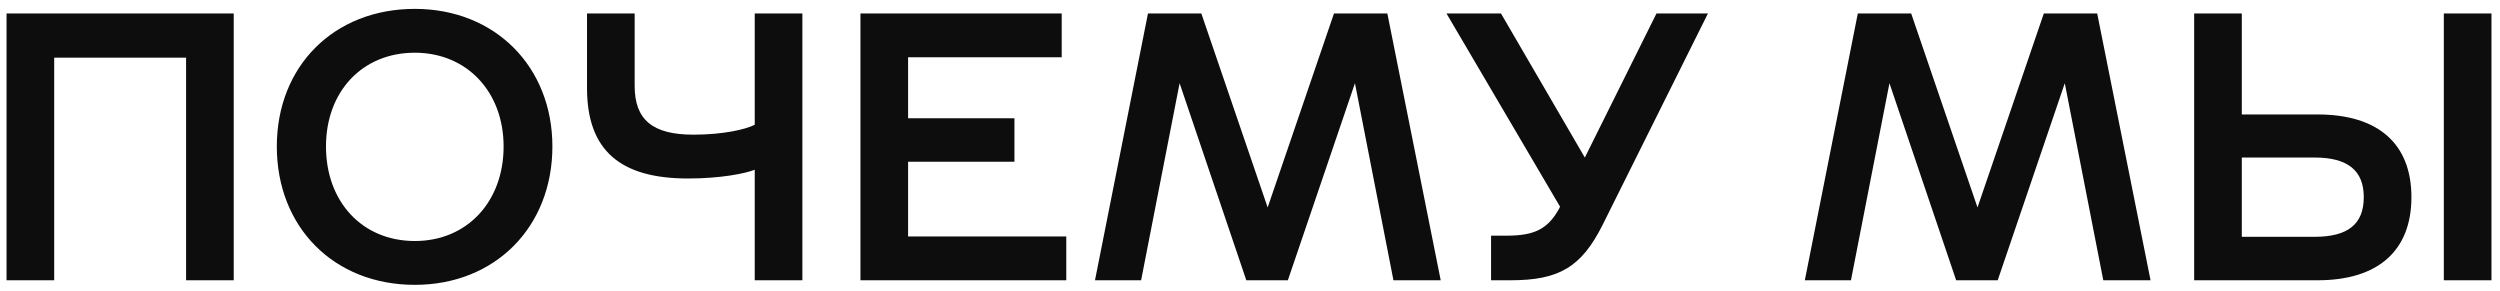 <svg width="223" height="26" viewBox="0 0 223 26" fill="none" xmlns="http://www.w3.org/2000/svg">
<path d="M0.584 25V1.2H20.848V25H16.598V5.144H4.834V25H0.584ZM37 25.408C29.792 25.408 24.692 20.274 24.692 13.066C24.692 5.892 29.792 0.792 37 0.792C44.174 0.792 49.274 5.96 49.274 13.066C49.274 20.24 44.174 25.408 37 25.408ZM29.078 13.066C29.078 17.996 32.308 21.498 37 21.498C41.692 21.498 44.922 17.962 44.922 13.066C44.922 8.204 41.658 4.702 37 4.702C32.308 4.702 29.078 8.17 29.078 13.066ZM61.373 15.922C55.355 15.922 52.362 13.44 52.362 7.864V1.2H56.612V7.66C56.612 10.686 58.211 12.012 61.849 12.012C64.534 12.012 66.54 11.536 67.323 11.128V1.2H71.573V25H67.323V15.14C66.472 15.48 64.263 15.922 61.373 15.922ZM76.752 25V1.2H94.704V5.11H81.002V10.55H90.488V14.426H81.002V21.09H95.112V25H76.752ZM111.171 25L105.221 7.422L101.787 25H97.673L102.399 1.2H107.159L113.075 18.506L118.991 1.2H123.751L128.511 25H124.295L120.861 7.422L114.877 25H111.171ZM133.003 25V21.022H134.363C136.811 21.022 138.035 20.478 139.055 18.642L139.157 18.438L129.025 1.2H133.887L141.367 14.052L147.759 1.2H152.349L142.965 20.036C141.061 23.844 139.055 25 134.737 25H133.003ZM174.489 25L168.539 7.422L165.105 25H160.991L165.717 1.2H170.477L176.393 18.506L182.309 1.2H187.069L191.829 25H187.613L184.179 7.422L178.195 25H174.489ZM195.719 25V1.2H199.969V10.21H206.735C212.141 10.21 215.099 12.828 215.099 17.588C215.099 22.348 212.141 25 206.735 25H195.719ZM206.463 21.124C209.421 21.124 210.849 20.002 210.849 17.588C210.849 15.208 209.421 14.052 206.463 14.052H199.969V21.124H206.463ZM217.989 25V1.2H222.239V25H217.989Z" fill="#0D0D0D"/>
</svg>
